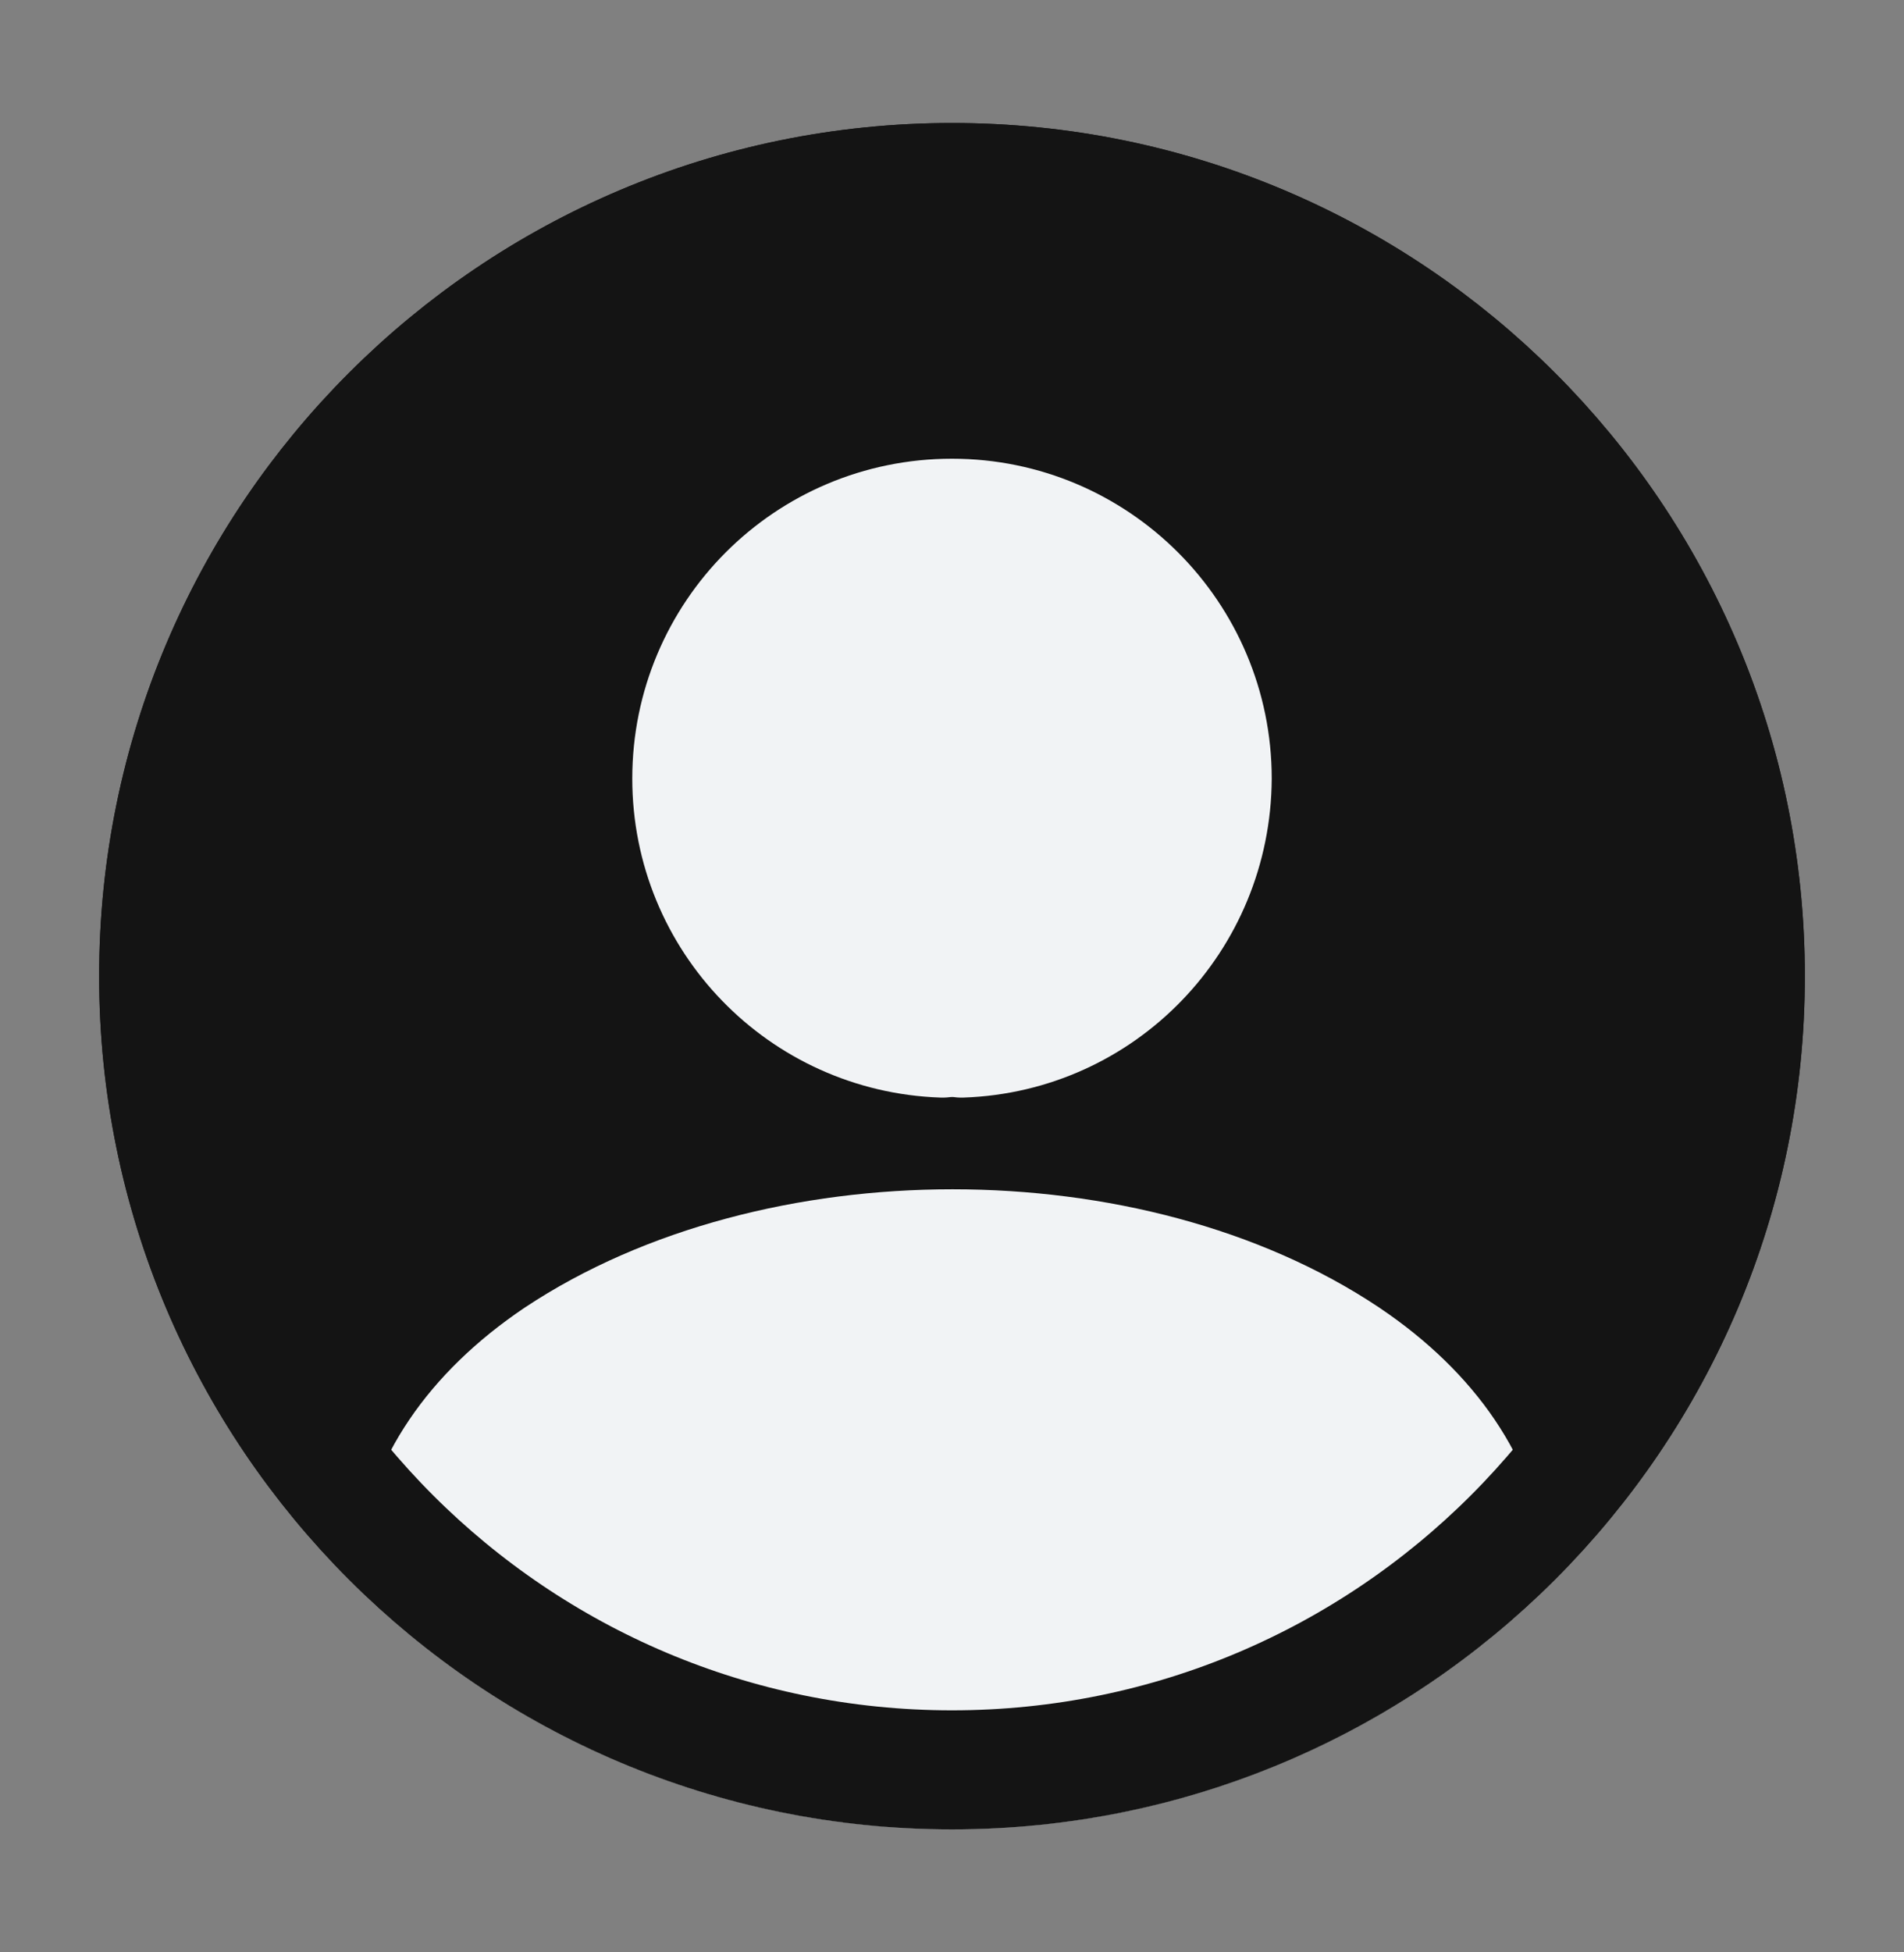 <?xml version="1.0" encoding="UTF-8"?> <svg xmlns="http://www.w3.org/2000/svg" width="40" height="41" viewBox="0 0 40 41" fill="none"><rect x="0" y="0" width="40" height="41" fill="#808080" stroke="none"/><path d="M20 37.167C29.205 37.167 36.667 29.705 36.667 20.5C36.667 11.295 29.205 3.833 20 3.833C10.795 3.833 3.333 11.295 3.333 20.5C3.333 29.705 10.795 37.167 20 37.167Z" fill="#141414" stroke="#141414" stroke-width="2.5" stroke-linecap="round" stroke-linejoin="round"></path><path d="M20.2 21.8C20.083 21.783 19.933 21.783 19.8 21.8C16.867 21.7 14.533 19.3 14.533 16.35C14.533 13.333 16.967 10.883 20 10.883C23.017 10.883 25.467 13.333 25.467 16.35C25.45 19.3 23.133 21.7 20.2 21.8Z" fill="#F1F3F5" stroke="#F1F3F5" stroke-width="2.5" stroke-linecap="round" stroke-linejoin="round"></path><path d="M31.233 32.8C28.267 35.517 24.333 37.167 20 37.167C15.667 37.167 11.733 35.517 8.767 32.8C8.933 31.233 9.933 29.7 11.717 28.5C16.283 25.467 23.75 25.467 28.283 28.5C30.067 29.7 31.067 31.233 31.233 32.8Z" fill="#F1F3F5" stroke="#F1F3F5" stroke-width="2.5" stroke-linecap="round" stroke-linejoin="round"></path><path d="M20 37.167C29.205 37.167 36.667 29.705 36.667 20.5C36.667 11.295 29.205 3.833 20 3.833C10.795 3.833 3.333 11.295 3.333 20.5C3.333 29.705 10.795 37.167 20 37.167Z" stroke="#141414" stroke-width="2.5" stroke-linecap="round" stroke-linejoin="round"></path></svg> 